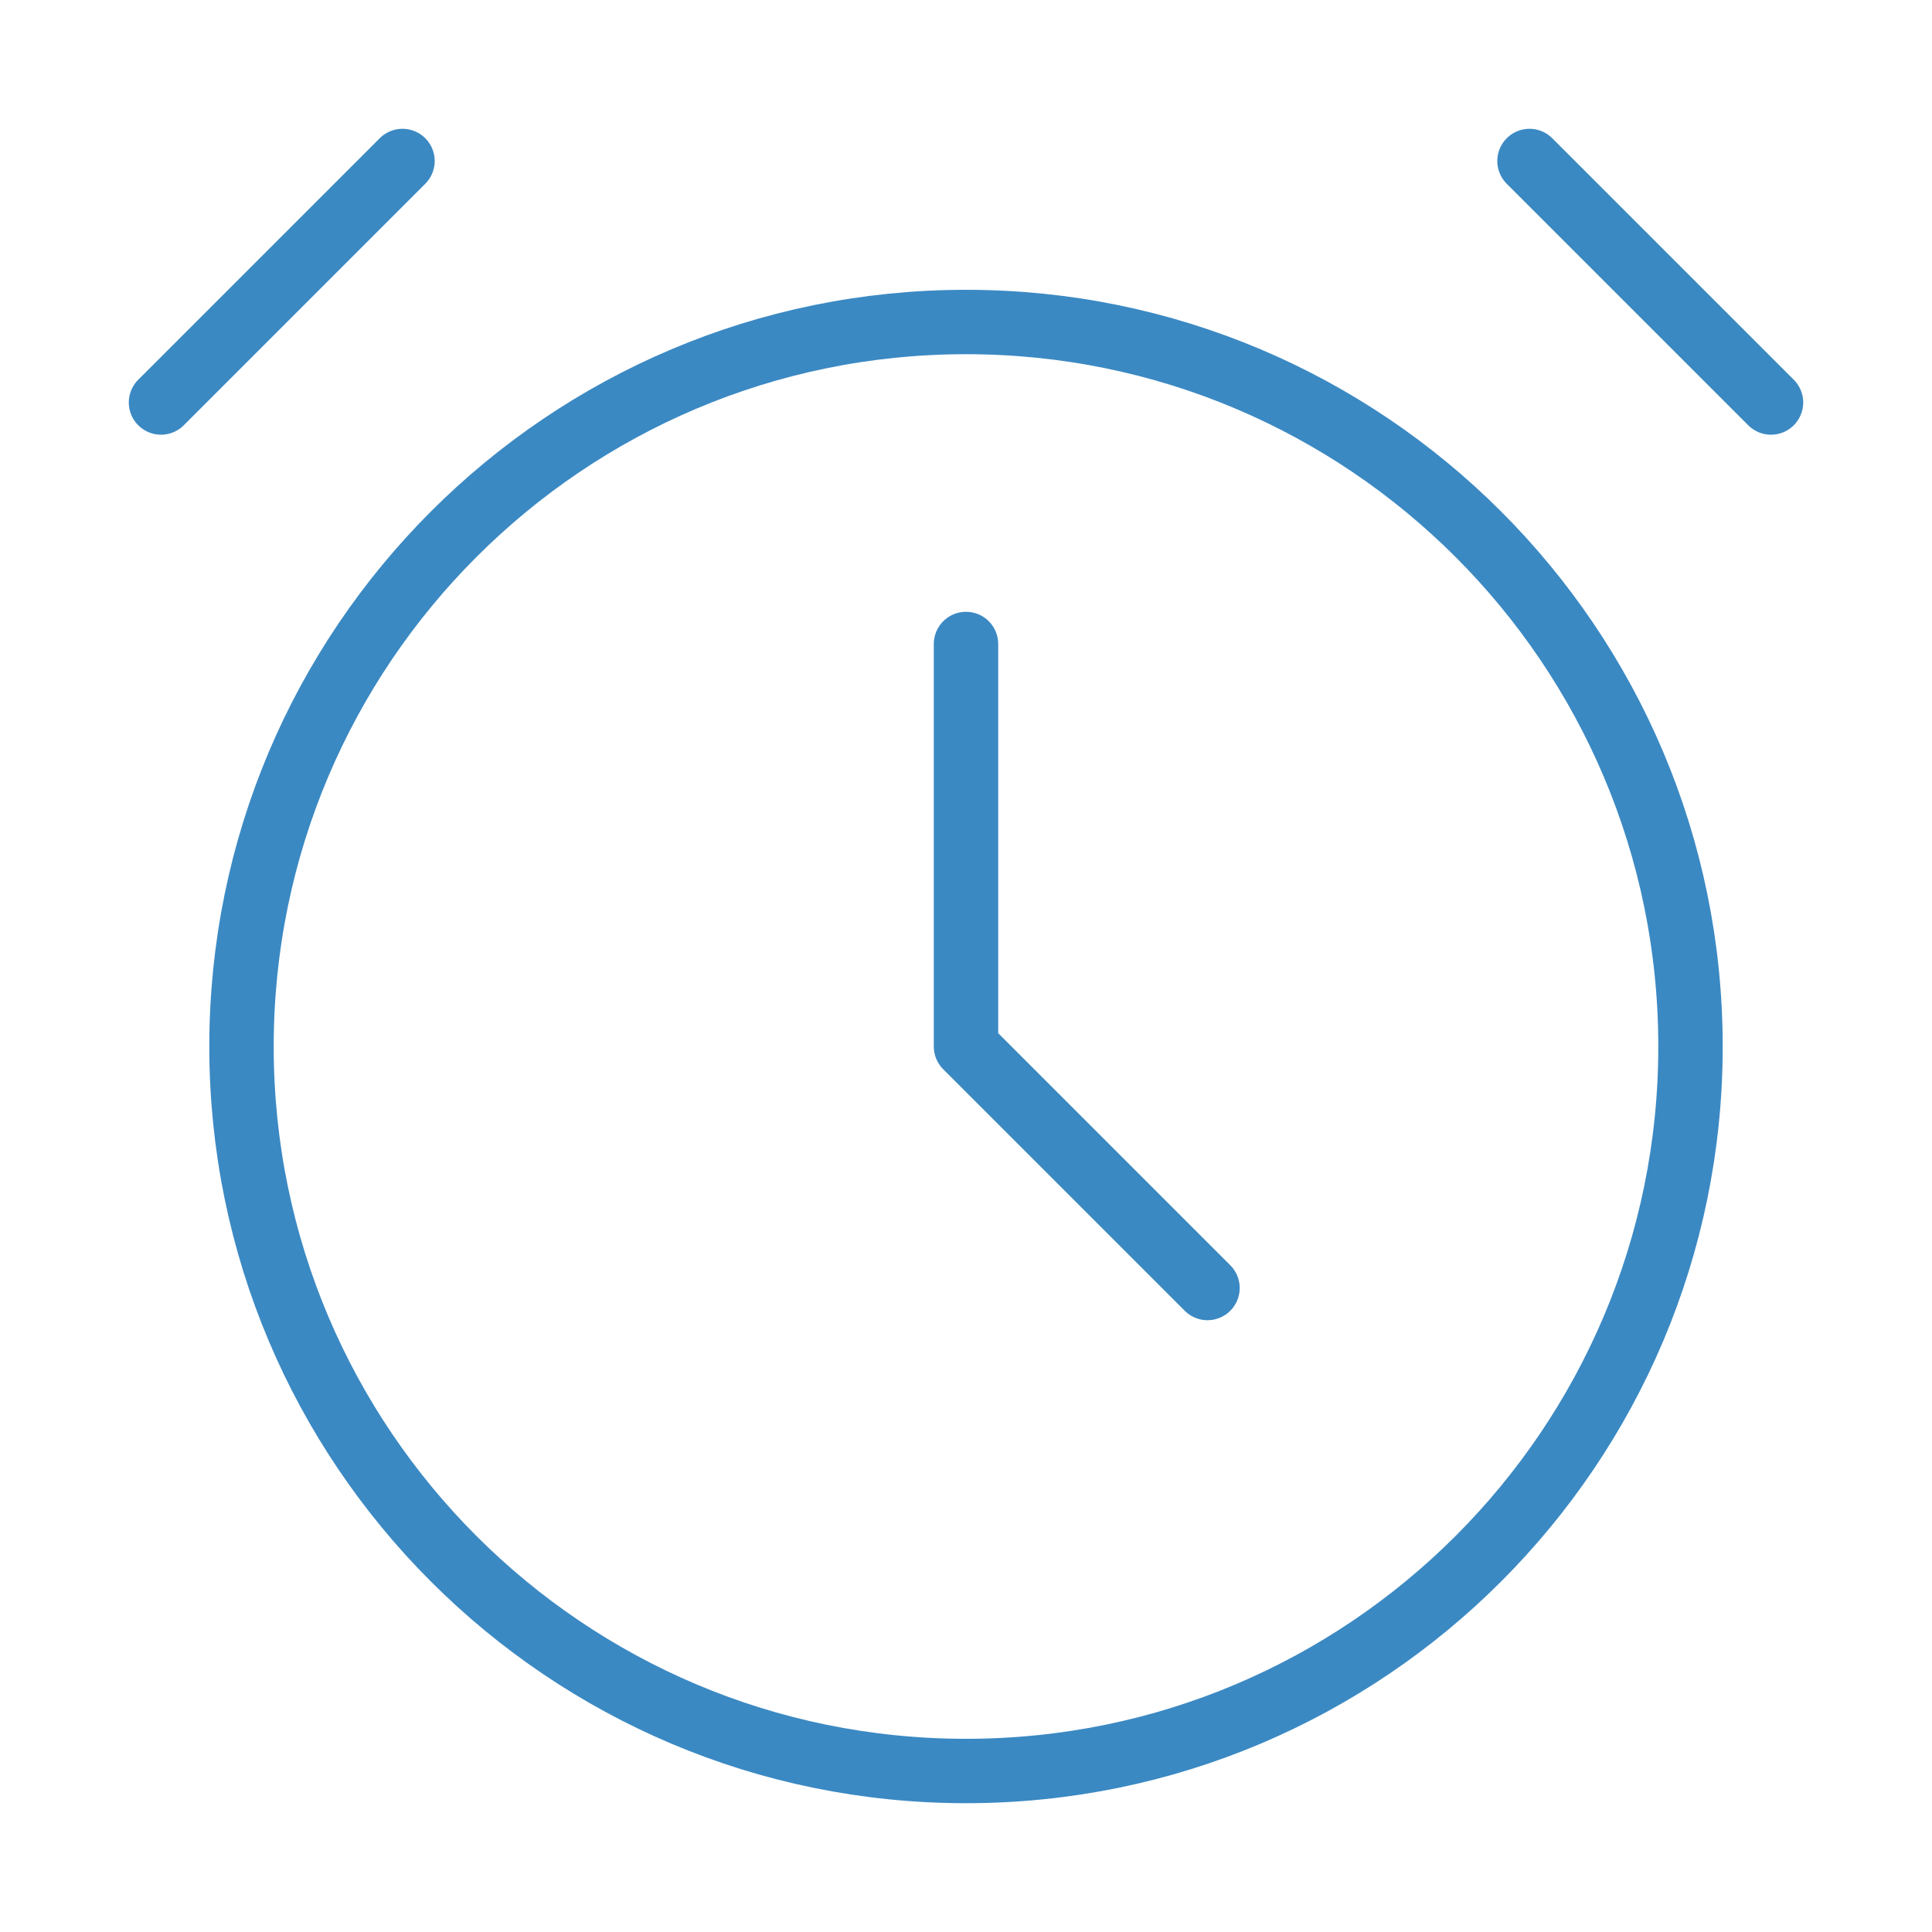 <svg width="30" height="30" viewBox="0 0 30 30" fill="none" xmlns="http://www.w3.org/2000/svg">
<path d="M15 27.5C21.213 27.5 26.25 22.463 26.25 16.25C26.25 10.037 21.213 5 15 5C8.787 5 3.75 10.037 3.75 16.25C3.75 22.463 8.787 27.5 15 27.5Z" stroke="#3B89C3" stroke-linecap="round" stroke-linejoin="round"/>
<path d="M15 10V16.25L18.75 20" stroke="#3B89C3" stroke-linecap="round" stroke-linejoin="round"/>
<path d="M23.75 2.5L27.5 6.25M2.5 6.25L6.25 2.5" stroke="#3B89C3" stroke-linecap="round" stroke-linejoin="round"/>
</svg>

